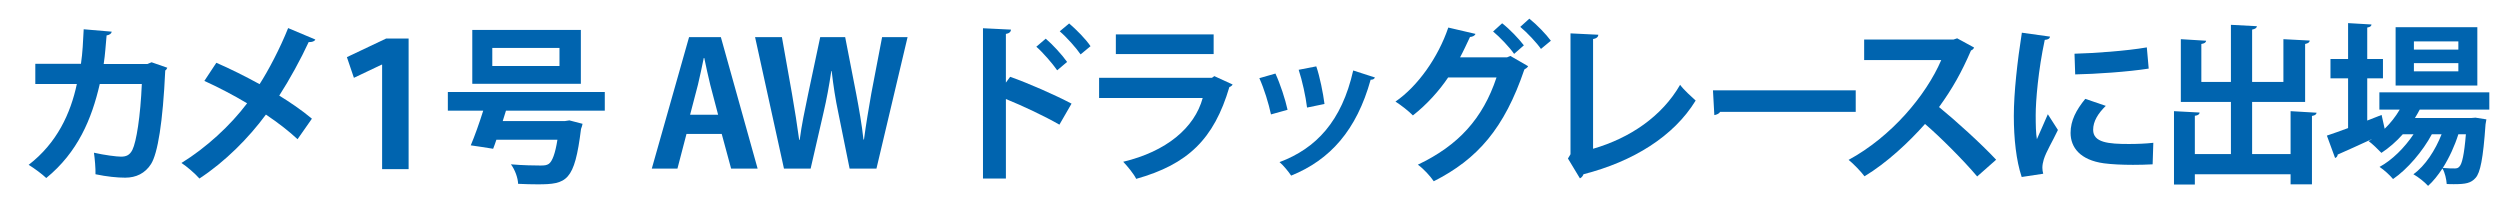 <?xml version="1.0" encoding="UTF-8"?><svg id="_レイヤー_2" xmlns="http://www.w3.org/2000/svg" width="550" height="45" viewBox="0 0 550 45"><defs><style>.cls-1{fill:none;}.cls-2{fill:#0064af;}</style></defs><g id="_作業"><path class="cls-2" d="M36.805,14.902c-.075.226-.226.451-.451.602-.526,11.435-1.655,18.242-3.122,20.574-1.316,2.069-3.31,3.009-5.68,3.009-1.768,0-4.024-.226-6.544-.752.037-1.279-.15-3.423-.339-4.739,2.295.527,5.003.865,5.943.865,1.128,0,1.918-.301,2.52-1.504.865-1.73,1.768-7.335,2.069-14.481h-9.253c-1.769,7.71-4.853,15.045-11.773,20.687-.865-.828-2.67-2.182-3.874-2.896,6.244-4.814,9.215-11.284,10.607-17.791H7.768v-4.438h10.043c.376-2.595.451-4.702.602-7.598l6.169.526c-.075.414-.451.715-1.129.828-.226,2.37-.301,4.062-.639,6.281h9.629l.902-.376,3.46,1.204Z"/><path class="cls-2" d="M47.594,13.812c3.047,1.316,6.357,2.971,9.517,4.702,1.956-3.047,4.476-7.824,6.281-12.337l5.98,2.52c-.15.376-.715.602-1.467.564-1.692,3.686-4.213,8.275-6.47,11.773,2.145,1.316,4.965,3.197,7.185,5.078l-3.16,4.514c-1.768-1.655-4.25-3.611-6.958-5.417-3.799,5.153-8.989,10.381-14.632,14.067-.827-.978-2.783-2.67-3.949-3.423,5.492-3.385,10.758-8.237,14.443-13.127-3.084-1.843-6.356-3.536-9.403-4.927l2.633-3.987Z"/><path class="cls-2" d="M84.065,14.225h-.113l-6.093,2.896-1.542-4.551,8.65-4.1h4.928v28.736h-5.83V14.225Z"/><path class="cls-2" d="M133.054,24.343h-21.74c-.226.752-.451,1.505-.715,2.294h13.653l1.016-.15,2.896.752c-.075.338-.188.79-.339,1.128-1.429,11.509-3.121,12.187-9.554,12.187-1.278,0-2.745-.038-4.287-.113-.038-1.279-.678-3.084-1.58-4.288,2.558.226,5.379.263,6.47.263.864,0,1.392-.038,1.88-.376.753-.564,1.392-2.219,1.881-5.303h-13.428c-.226.714-.489,1.392-.715,1.993-1.805-.301-3.385-.526-4.927-.752.865-2.031,1.881-4.89,2.745-7.636h-7.785v-4.1h34.528v4.1ZM127.788,6.59v11.848h-23.885V6.59h23.885ZM123.086,14.526v-3.987h-14.781v3.987h14.781Z"/><path class="cls-2" d="M166.676,37.094h-5.83l-2.068-7.635h-7.749l-1.993,7.635h-5.642l8.199-28.924h6.996l8.087,28.924ZM157.987,25.246l-1.73-6.582c-.451-1.806-.94-4.138-1.316-5.905h-.112c-.377,1.805-.865,4.175-1.279,5.868l-1.73,6.62h6.169Z"/><path class="cls-2" d="M199.665,8.169l-6.846,28.924h-5.905l-2.482-12.262c-.64-3.009-1.091-5.943-1.467-9.215h-.075c-.489,3.272-1.016,6.168-1.73,9.215l-2.821,12.262h-5.867l-6.356-28.924h5.905l2.219,12.487c.602,3.46,1.166,7.034,1.58,10.118h.112c.414-3.235,1.129-6.583,1.881-10.193l2.633-12.412h5.491l2.445,12.562c.64,3.385,1.204,6.583,1.58,9.968h.112c.451-3.423,1.016-6.695,1.617-10.156l2.37-12.375h5.604Z"/><path class="cls-2" d="M233.069,27.427c-3.122-1.806-8.05-4.137-11.773-5.642v17.49h-5.04V6.213l6.169.301c-.038.451-.339.827-1.129.94v10.72l.94-1.279c4.138,1.467,9.779,3.95,13.503,5.905l-2.67,4.626ZM230.06,8.508c1.43,1.204,3.498,3.423,4.702,5.116l-2.182,1.843c-.978-1.429-3.122-3.912-4.589-5.19l2.068-1.768ZM235.213,5.16c1.58,1.354,3.648,3.423,4.702,5.003l-2.182,1.805c-.94-1.392-3.085-3.799-4.589-5.078l2.068-1.73Z"/><path class="cls-2" d="M271.177,18.588c-.113.226-.376.451-.715.564-3.385,11.472-9.14,17.001-20.499,20.198-.526-1.091-1.918-2.783-2.858-3.761,9.44-2.257,15.685-7.41,17.49-14.03h-22.794v-4.438h24.825l.526-.376,4.024,1.843ZM267.002,11.893h-21.515v-4.326h21.515v4.326Z"/><path class="cls-2" d="M280.593,16.181c1.053,2.257,2.182,5.717,2.671,7.974l-3.648,1.016c-.489-2.332-1.505-5.642-2.559-7.974l3.536-1.015ZM302.483,17.046c-.112.301-.451.527-.94.489-3.084,11.096-8.914,17.64-17.49,21.101-.488-.752-1.692-2.257-2.558-2.971,8.05-3.009,13.691-8.99,16.212-20.161l4.776,1.542ZM289.582,14.601c.79,2.294,1.505,5.905,1.806,8.275l-3.837.79c-.301-2.482-1.053-5.905-1.843-8.312l3.874-.752Z"/><path class="cls-2" d="M336.189,14.563c-.15.301-.526.564-.827.715-4.4,12.939-10.269,19.709-19.935,24.599-.752-1.091-2.145-2.67-3.498-3.648,8.877-4.212,14.293-10.118,17.302-19.183h-10.645c-1.918,2.859-4.626,5.905-7.748,8.35-.902-.94-2.596-2.257-3.837-3.046,4.928-3.385,9.403-9.742,11.623-16.287l5.98,1.392c-.15.414-.64.64-1.204.677-.64,1.354-1.504,3.235-2.182,4.476h10.344l.715-.301,3.911,2.257ZM330.473,5.123c1.655,1.279,3.687,3.423,4.777,4.852l-2.145,1.881c-.978-1.429-3.197-3.761-4.626-4.927l1.993-1.806ZM336.453,4.107c1.655,1.316,3.648,3.385,4.739,4.852l-2.182,1.805c-.865-1.279-3.009-3.573-4.551-4.852l1.993-1.805Z"/><path class="cls-2" d="M350.476,32.73c8.162-2.37,15.158-7.146,19.146-14.067.827,1.128,2.52,2.633,3.423,3.46-4.814,7.861-13.691,13.39-24.674,16.211-.113.338-.414.752-.79.903l-2.633-4.363.563-.94V7.342l6.131.301c-.037.451-.376.827-1.166.94v24.147Z"/><path class="cls-2" d="M376.852,19.867h31.407v4.739h-29.827c-.226.376-.752.639-1.279.714l-.301-5.454Z"/><path class="cls-2" d="M434.3,10.464c-.113.301-.376.526-.677.639-2.106,4.852-4.062,8.35-7.034,12.45,3.687,3.009,9.216,8.011,12.563,11.584l-4.176,3.686c-2.934-3.498-8.312-8.876-11.472-11.547-3.535,3.987-8.425,8.576-13.315,11.509-.752-1.015-2.406-2.746-3.497-3.611,9.365-5.078,17.001-14.104,20.386-21.966h-16.964v-4.514h19.672l.79-.263,3.724,2.031Z"/><path class="cls-2" d="M451.013,8.057c-.075.414-.414.677-1.166.714-1.43,6.658-1.993,13.391-1.993,16.55,0,2.144.037,4.025.263,5.304.451-1.091,1.918-4.288,2.407-5.492l2.22,3.46c-1.241,2.633-2.558,4.702-3.122,6.507-.188.64-.301,1.241-.301,1.806,0,.451.075.903.188,1.316l-4.739.715c-1.203-3.611-1.729-8.425-1.729-13.428,0-5.115.789-12.111,1.768-18.317l6.206.865ZM473.58,36.153c-1.392.075-2.896.113-4.325.113-2.407,0-4.702-.113-6.395-.338-5.228-.715-7.334-3.498-7.334-6.695,0-2.708,1.241-5.04,3.234-7.485l4.514,1.542c-1.692,1.655-2.783,3.385-2.783,5.266,0,2.821,3.385,3.122,7.861,3.122,1.805,0,3.761-.075,5.378-.263l-.15,4.739ZM456.392,11.818c4.287-.113,11.358-.602,15.91-1.392l.413,4.664c-4.514.714-11.772,1.204-16.173,1.279l-.15-4.551Z"/><path class="cls-2" d="M503.928,24.456l5.717.339c-.037.338-.301.602-1.016.714v15.045h-4.701v-2.219h-21.063v2.257h-4.589v-16.136l5.642.301c-.037.376-.338.639-1.053.714v8.425h7.937v-11.472h-11.021v-13.804l5.566.339c-.038.376-.339.602-1.053.714v8.35h6.507V5.461l5.717.301c-.037.376-.339.602-1.053.752v11.509h6.883v-9.403l5.792.301c-.037.376-.301.602-1.015.752v12.751h-11.66v11.472h8.463v-9.441Z"/><path class="cls-2" d="M547.646,24.117h-15.309c-.339.64-.677,1.241-1.054,1.843h12.413l.902-.075,2.407.376c-.038.338-.113.752-.188,1.091-.526,7.598-1.166,10.645-2.182,11.773-1.016,1.166-2.181,1.392-4.776,1.392-.489,0-1.016,0-1.58-.038-.075-1.016-.376-2.482-.94-3.423-.978,1.504-2.068,2.858-3.159,3.836-.79-.865-2.106-1.918-3.234-2.558,2.595-1.843,4.814-5.266,6.206-8.801h-2.145c-1.993,3.724-5.378,7.71-8.538,9.854-.714-.865-1.955-1.994-2.971-2.67,2.745-1.467,5.528-4.25,7.484-7.184h-2.369c-1.43,1.617-3.047,3.009-4.702,4.1-.677-.714-1.993-1.994-2.82-2.595.226-.113.451-.226.677-.376v-.038c-2.821,1.316-5.529,2.52-7.485,3.385,0,.376-.263.64-.563.752l-1.806-4.927c1.278-.414,2.896-1.016,4.664-1.655v-10.946h-3.874v-4.25h3.874v-7.899l5.152.301c-.037.376-.301.564-.939.677v6.921h3.46v4.25h-3.46v9.291l3.159-1.241c.037.075.037.15.677,3.047,1.279-1.241,2.407-2.67,3.31-4.213h-4.476v-3.799h24.186v3.799ZM545.014,5.988v12.826h-17.979V5.988h17.979ZM540.838,10.915v-1.805h-9.779v1.805h9.779ZM540.838,15.692v-1.805h-9.779v1.805h9.779ZM540.838,29.534c-.789,2.52-1.993,5.153-3.423,7.41,1.129.113,2.106.113,2.596.113s.79-.075,1.091-.451c.526-.564,1.016-2.482,1.392-7.071h-1.655Z"/><rect class="cls-1" width="550" height="45"/></g></svg>